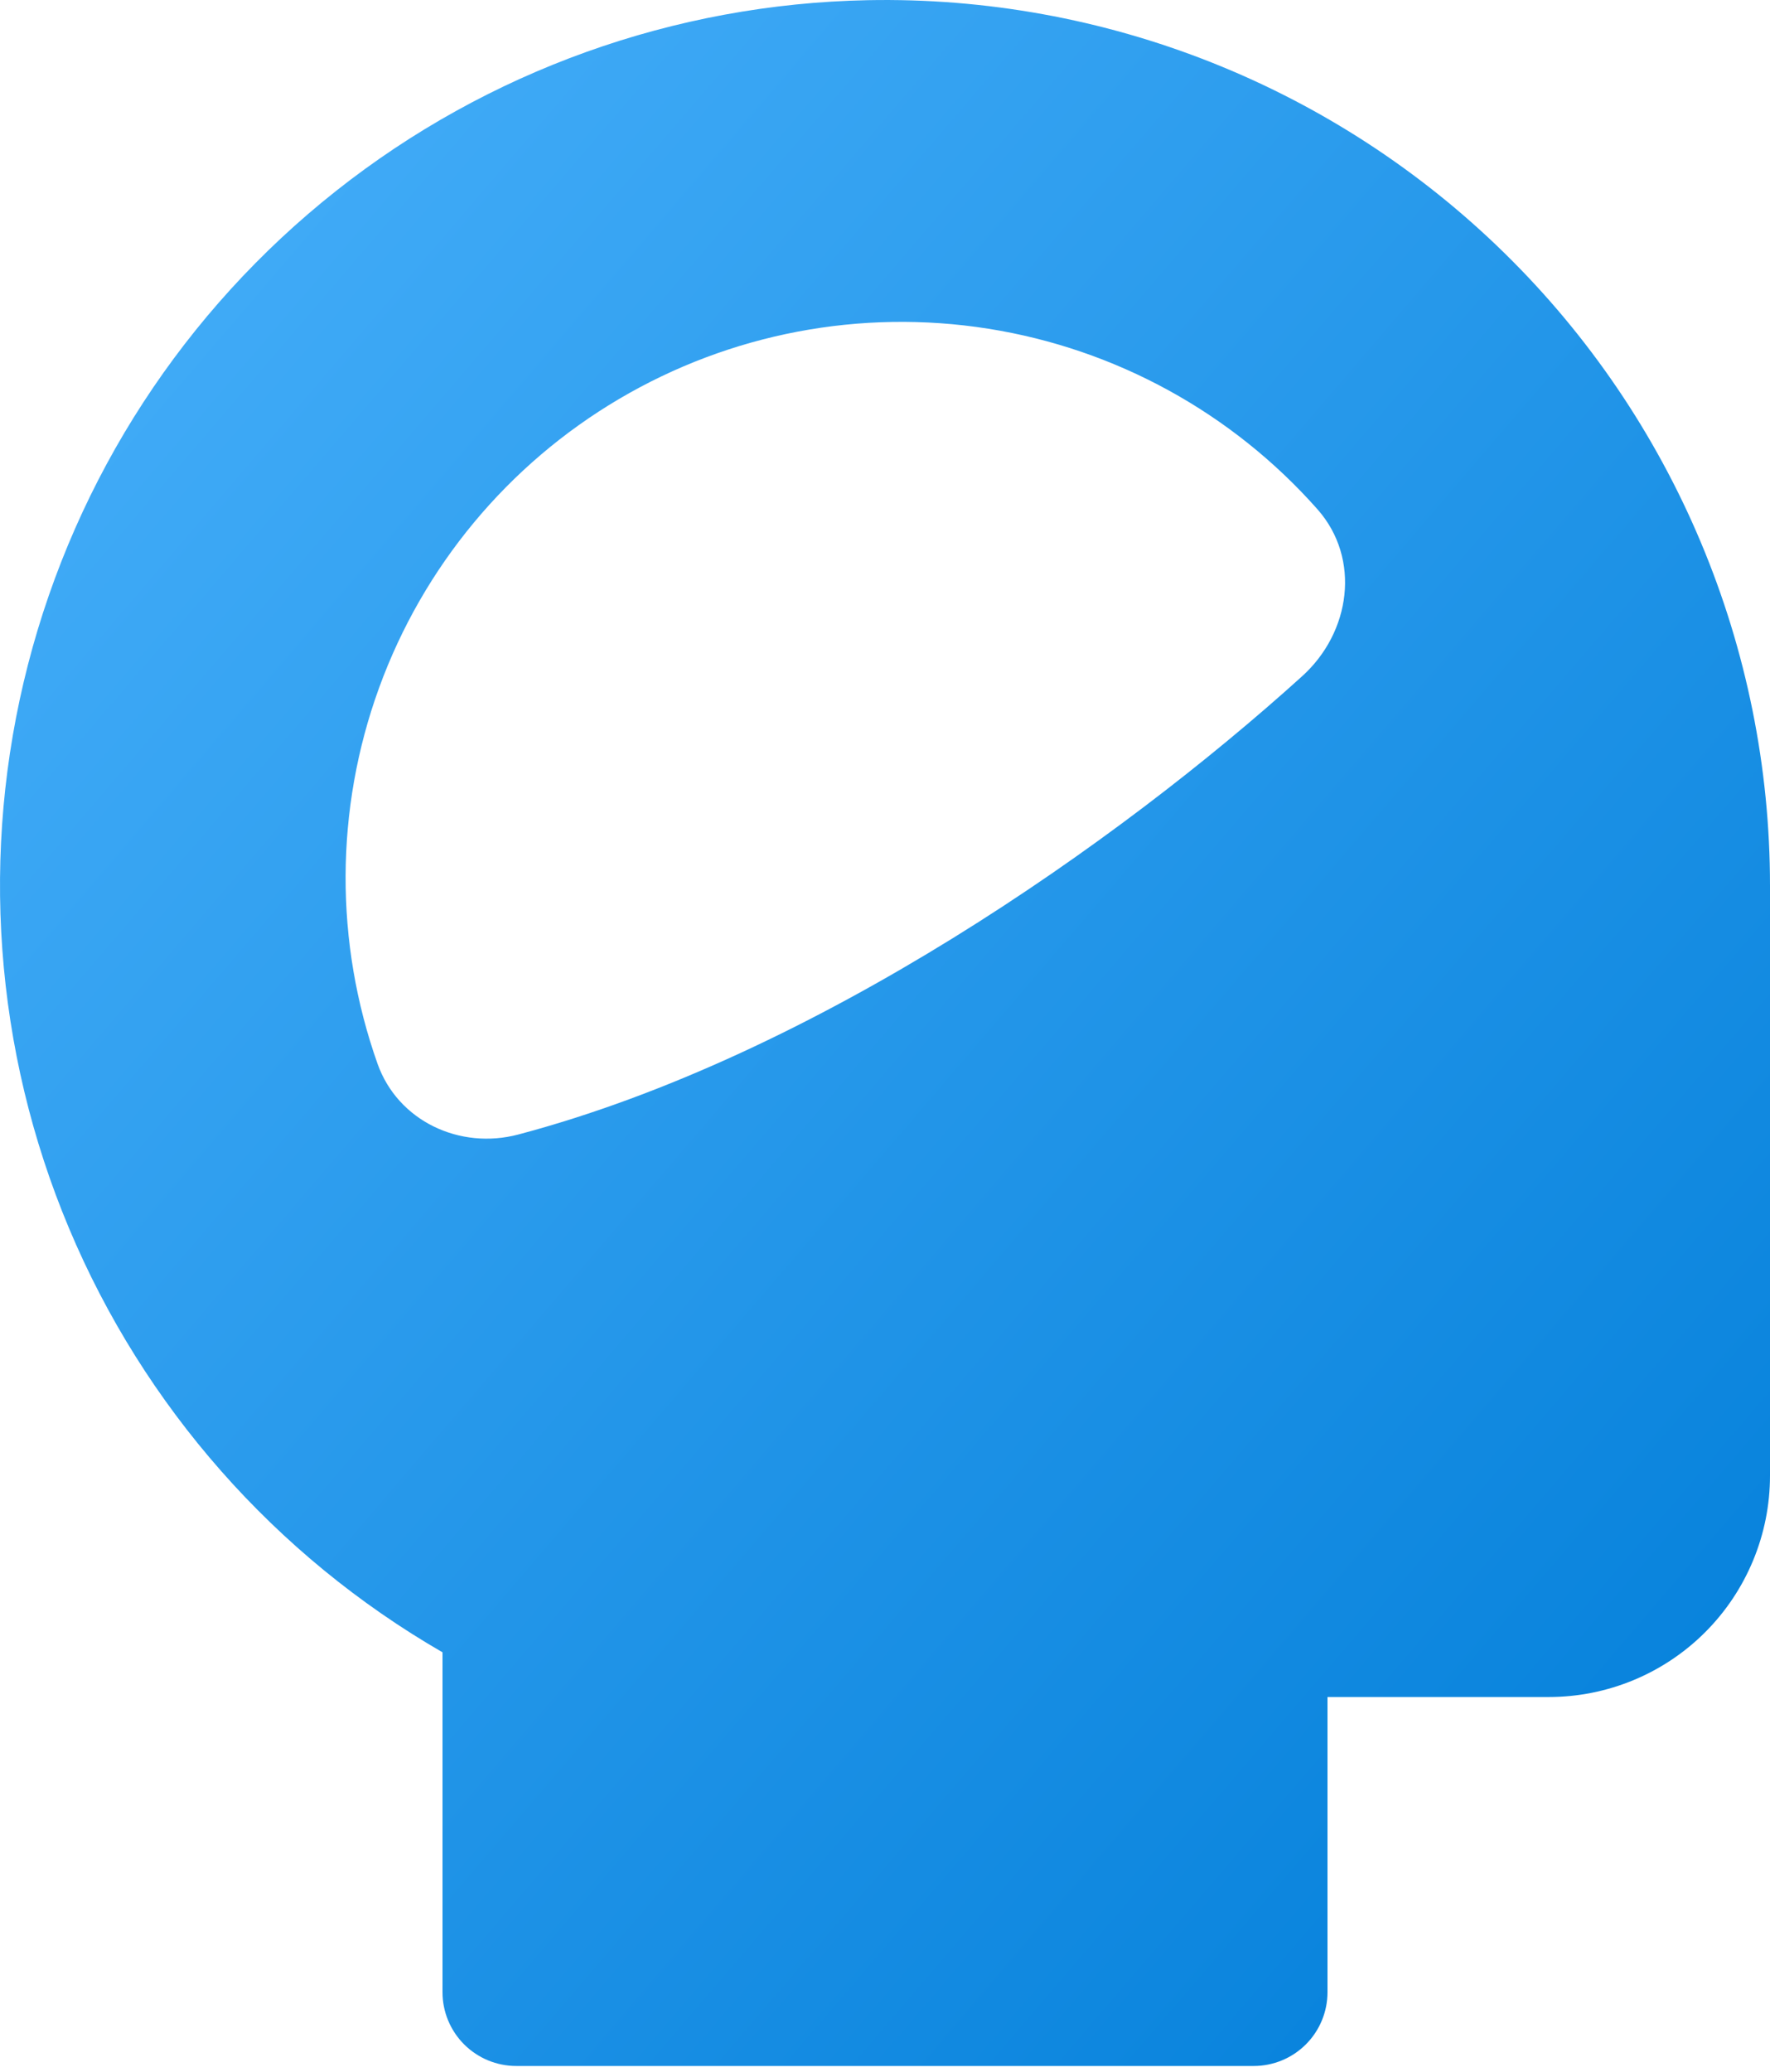 <svg width="100" height="117" viewBox="0 0 100 117" fill="none" xmlns="http://www.w3.org/2000/svg">
<path fill-rule="evenodd" clip-rule="evenodd" d="M49.025 0.01C55.671 -0.12 62.277 1.077 68.455 3.53C74.633 5.984 80.26 9.645 85.006 14.299C89.753 18.953 93.524 24.507 96.098 30.636C98.672 36.765 99.999 43.345 100 49.993V83.326C100 86.641 98.683 89.821 96.339 92.165C93.995 94.509 90.815 95.826 87.5 95.826H75V112.493C75 113.598 74.561 114.658 73.78 115.439C72.998 116.221 71.938 116.66 70.833 116.66H29.167C28.061 116.66 27.002 116.221 26.22 115.439C25.439 114.658 25 113.598 25 112.493V93.301C15.54 87.84 8.129 79.43 3.9 69.359C-0.329 59.288 -1.144 48.109 1.58 37.531C4.304 26.953 10.417 17.558 18.985 10.782C27.553 4.006 38.104 0.223 49.025 0.01ZM21.333 60.076C18.895 53.206 18.924 45.702 21.413 38.851C23.903 31.999 28.699 26.228 34.979 22.526C41.259 18.824 48.631 17.422 55.831 18.561C63.031 19.7 69.611 23.308 74.442 28.768C76.892 31.551 76.317 35.701 73.567 38.185C63.183 47.576 46.083 59.61 29.292 64.06C25.975 64.943 22.483 63.301 21.333 60.076Z" fill="url(#paint0_linear_35_33)"/>
<defs>
<linearGradient id="paint0_linear_35_33" x1="0" y1="0" x2="115.288" y2="98.824" gradientUnits="userSpaceOnUse">
<stop stop-color="#49B1FB"/>
<stop offset="1" stop-color="#007DD8"/>
</linearGradient>
</defs>
</svg>
